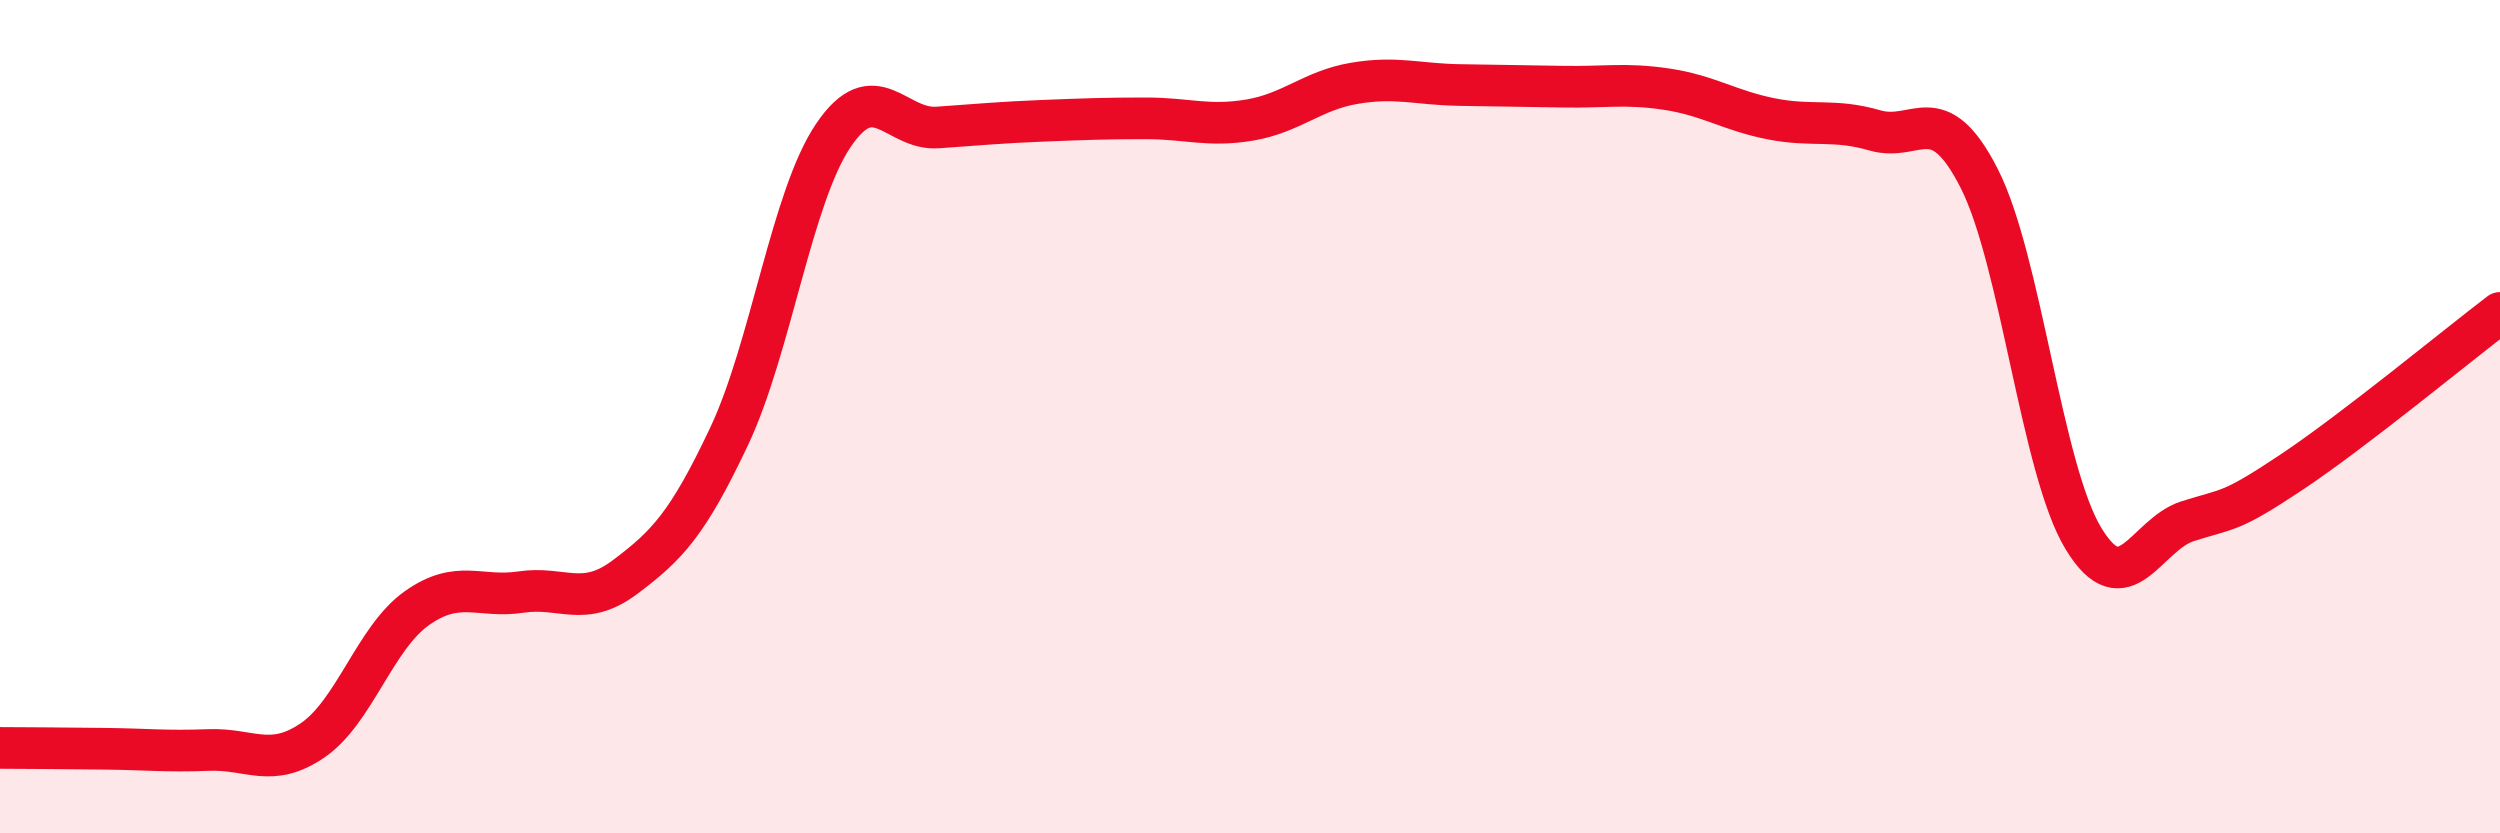 
    <svg width="60" height="20" viewBox="0 0 60 20" xmlns="http://www.w3.org/2000/svg">
      <path
        d="M 0,17.95 C 0.5,17.95 1.5,17.96 2.5,17.97 C 3.5,17.98 4,18.04 5,18 C 6,17.96 6.5,18.45 7.5,17.77 C 8.5,17.09 9,15.31 10,14.6 C 11,13.89 11.5,14.36 12.5,14.21 C 13.5,14.06 14,14.6 15,13.85 C 16,13.1 16.5,12.59 17.5,10.47 C 18.5,8.35 19,4.73 20,3.25 C 21,1.77 21.5,3.13 22.5,3.06 C 23.5,2.99 24,2.94 25,2.9 C 26,2.86 26.5,2.84 27.5,2.84 C 28.5,2.84 29,3.05 30,2.88 C 31,2.71 31.5,2.17 32.5,2 C 33.5,1.83 34,2.02 35,2.04 C 36,2.06 36.5,2.06 37.5,2.08 C 38.5,2.1 39,1.99 40,2.14 C 41,2.29 41.5,2.65 42.5,2.85 C 43.5,3.05 44,2.84 45,3.13 C 46,3.42 46.5,2.32 47.5,4.28 C 48.5,6.24 49,11.27 50,12.92 C 51,14.57 51.5,12.83 52.5,12.51 C 53.5,12.19 53.5,12.33 55,11.33 C 56.5,10.33 59,8.27 60,7.51L60 20L0 20Z"
        fill="#EB0A25"
        opacity="0.1"
        stroke-linecap="round"
        stroke-linejoin="round"
      />
      <path
        d="M 0,17.95 C 0.5,17.95 1.5,17.96 2.5,17.97 C 3.5,17.98 4,18.04 5,18 C 6,17.96 6.5,18.45 7.5,17.77 C 8.5,17.09 9,15.31 10,14.6 C 11,13.89 11.5,14.36 12.5,14.21 C 13.5,14.06 14,14.6 15,13.85 C 16,13.1 16.5,12.59 17.5,10.47 C 18.5,8.35 19,4.73 20,3.25 C 21,1.77 21.5,3.13 22.5,3.06 C 23.5,2.99 24,2.94 25,2.9 C 26,2.86 26.5,2.84 27.5,2.84 C 28.5,2.84 29,3.05 30,2.88 C 31,2.71 31.5,2.17 32.5,2 C 33.5,1.83 34,2.02 35,2.04 C 36,2.06 36.5,2.06 37.5,2.08 C 38.5,2.1 39,1.99 40,2.14 C 41,2.29 41.5,2.65 42.5,2.85 C 43.5,3.05 44,2.84 45,3.13 C 46,3.42 46.5,2.32 47.5,4.28 C 48.5,6.24 49,11.27 50,12.92 C 51,14.57 51.5,12.83 52.5,12.51 C 53.5,12.19 53.5,12.33 55,11.33 C 56.5,10.33 59,8.27 60,7.51"
        stroke="#EB0A25"
        stroke-width="1"
        fill="none"
        stroke-linecap="round"
        stroke-linejoin="round"
      />
    </svg>
  